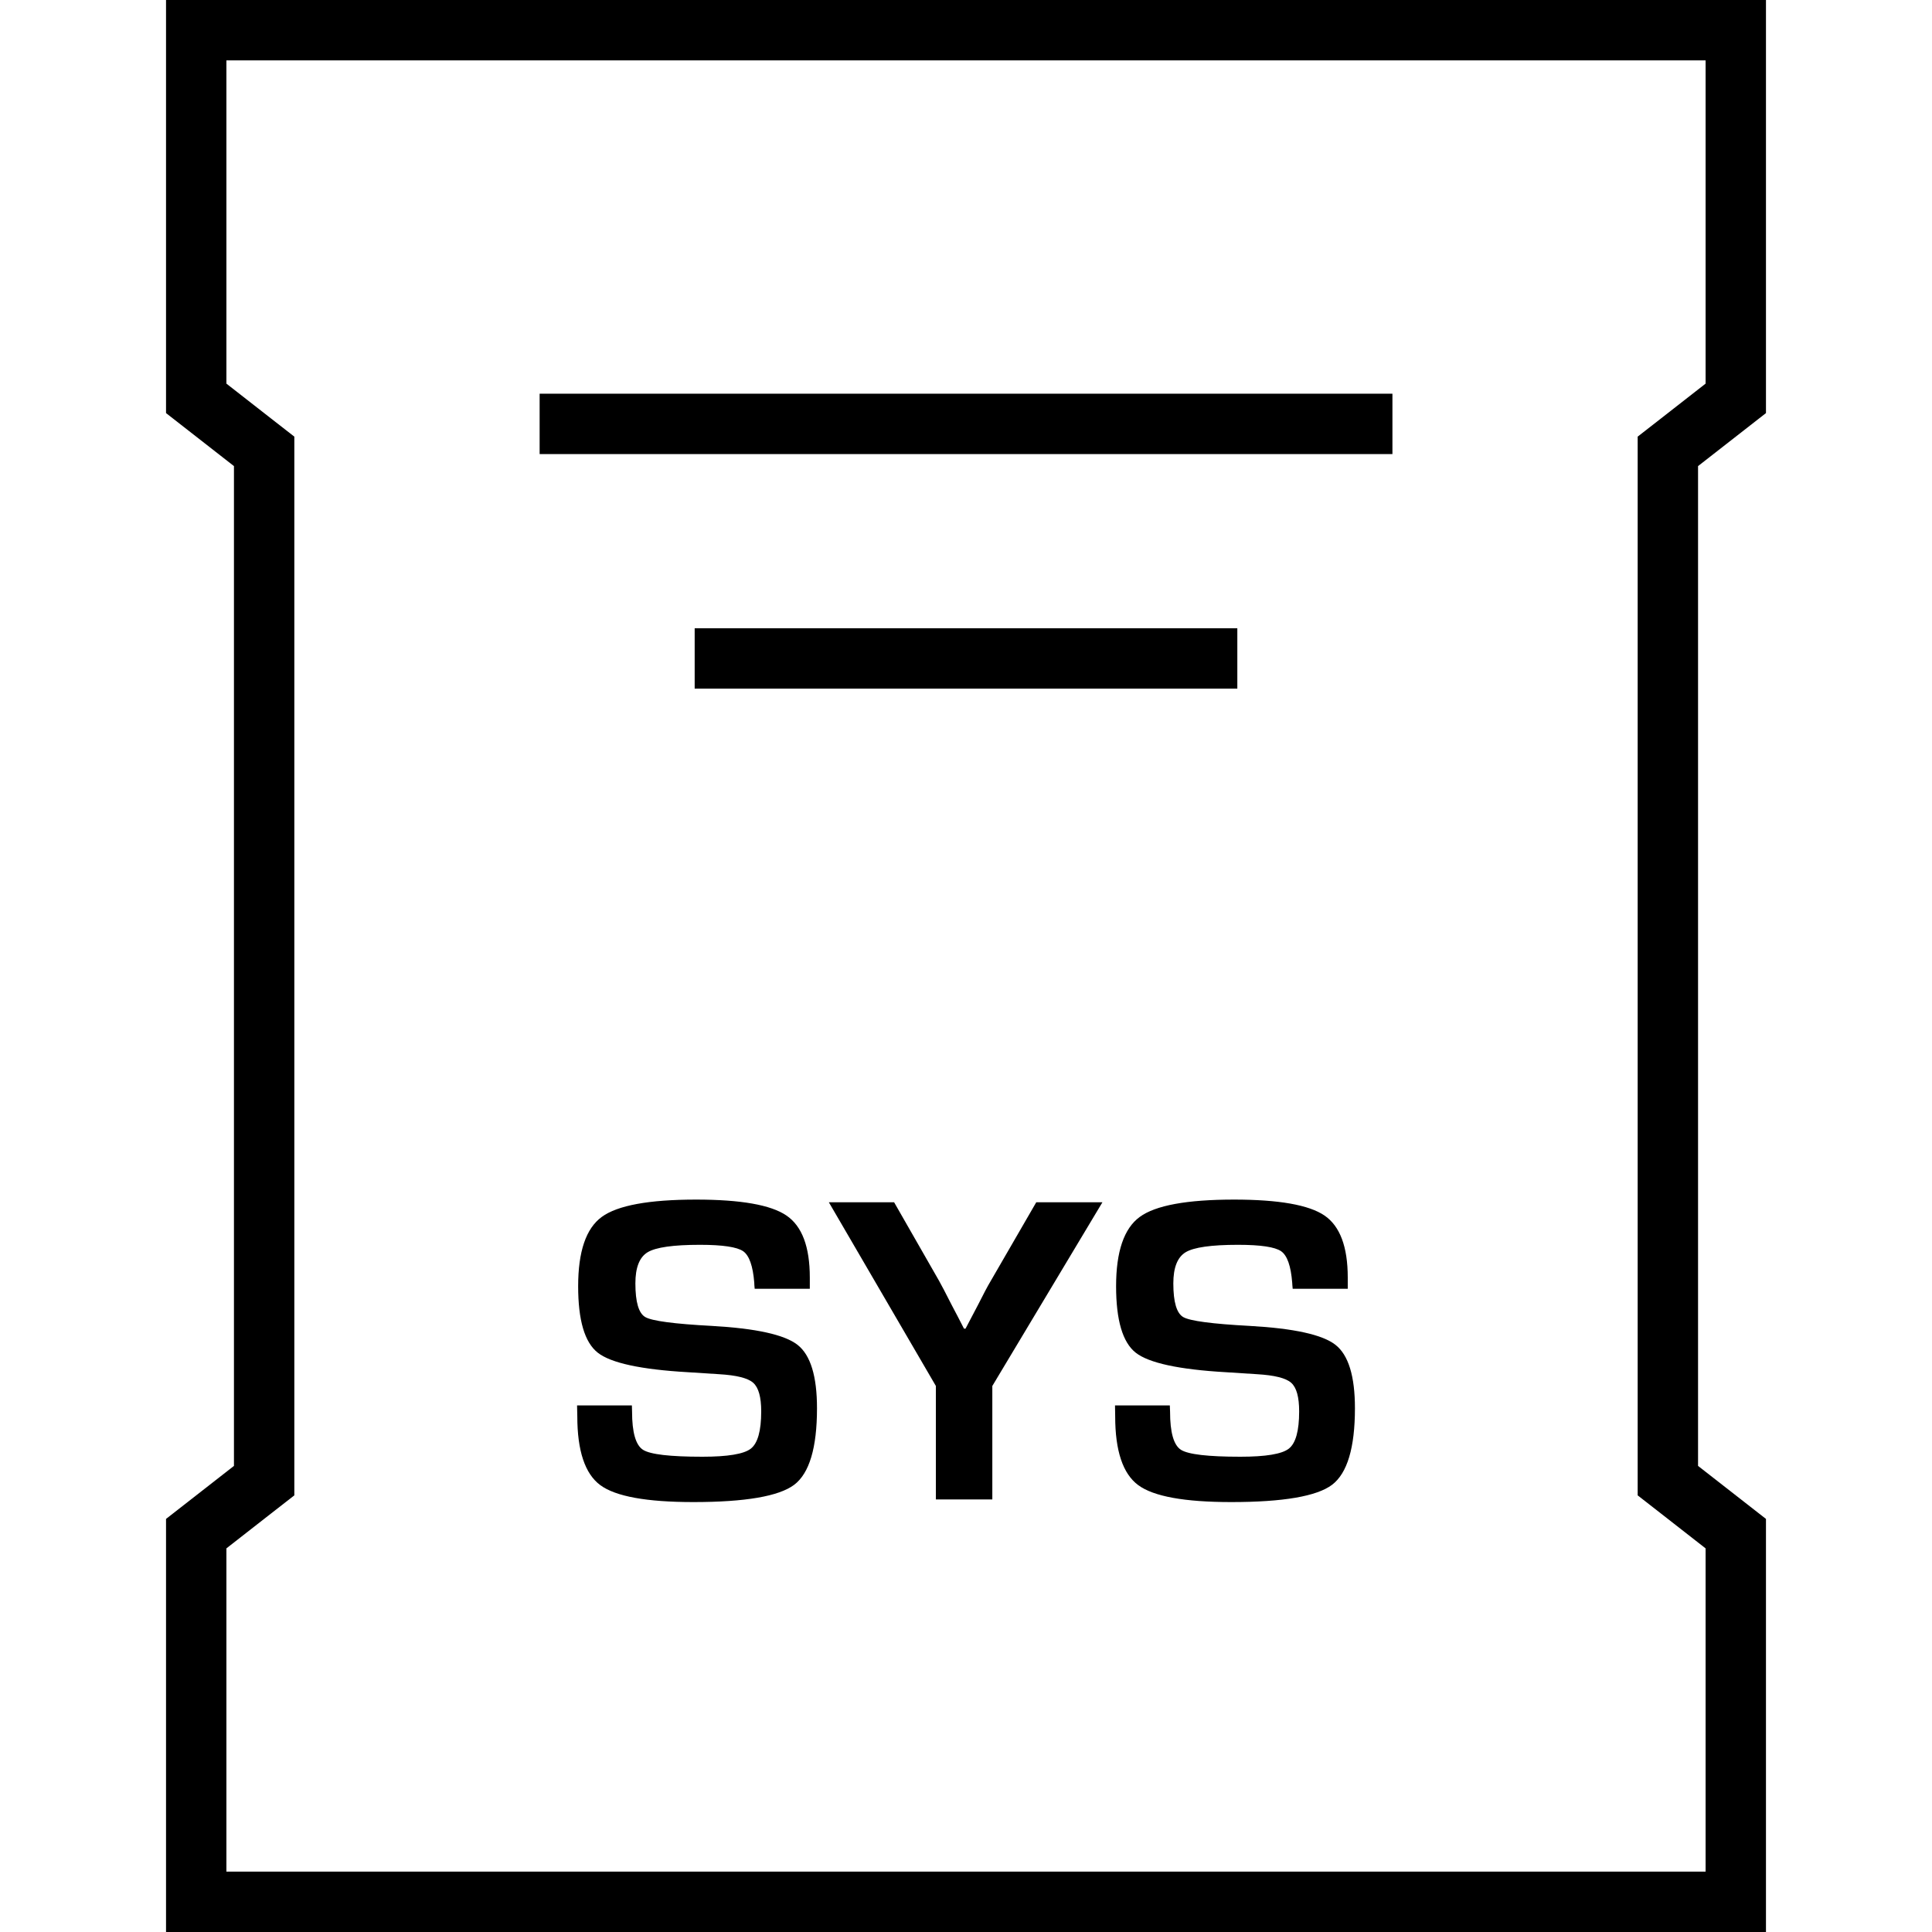 <?xml version="1.0" ?><svg enable-background="new 0 0 32 32" version="1.1" viewBox="0 0 32 32" xml:space="preserve" xmlns="http://www.w3.org/2000/svg" xmlns:xlink="http://www.w3.org/1999/xlink"><g id="Outline"><g><path d="M11.786,21.961c-0.62-0.033-0.985-0.082-1.096-0.145c-0.111-0.062-0.166-0.249-0.166-0.559    c0-0.262,0.067-0.434,0.203-0.516s0.425-0.123,0.867-0.123c0.375,0,0.613,0.036,0.715,0.106c0.101,0.071,0.162,0.245,0.184,0.521    c0,0.021,0.002,0.055,0.007,0.101h0.913V21.16c0-0.51-0.129-0.852-0.387-1.027c-0.257-0.176-0.756-0.264-1.496-0.264    c-0.781,0-1.303,0.096-1.563,0.287c-0.261,0.19-0.391,0.574-0.391,1.148c0,0.562,0.107,0.929,0.324,1.1    c0.216,0.171,0.714,0.279,1.493,0.324l0.516,0.033c0.291,0.017,0.479,0.064,0.567,0.143s0.132,0.235,0.132,0.474    c0,0.322-0.058,0.528-0.173,0.617s-0.383,0.133-0.801,0.133c-0.536,0-0.864-0.038-0.984-0.115s-0.181-0.287-0.181-0.631    l-0.003-0.104H9.558l0.004,0.18c0,0.572,0.127,0.952,0.38,1.14c0.254,0.188,0.768,0.281,1.542,0.281    c0.86,0,1.417-0.096,1.67-0.286c0.252-0.191,0.378-0.614,0.378-1.268c0-0.531-0.107-0.881-0.322-1.05    C12.994,22.106,12.52,22.002,11.786,21.961z"/><path d="M16.413,21.211c-0.054,0.089-0.124,0.223-0.213,0.4l-0.104,0.198l-0.104,0.198h-0.025l-0.102-0.198l-0.104-0.198    c-0.099-0.195-0.168-0.328-0.209-0.4l-0.743-1.298h-1.081l1.773,3.043v1.879h0.935v-1.879l1.824-3.043h-1.096L16.413,21.211z"/><path d="M20.696,21.961c-0.619-0.033-0.985-0.082-1.096-0.145s-0.166-0.249-0.166-0.559c0-0.262,0.068-0.434,0.204-0.516    s0.425-0.123,0.868-0.123c0.375,0,0.611,0.036,0.713,0.106c0.102,0.071,0.162,0.245,0.184,0.521c0,0.021,0.004,0.055,0.008,0.101    h0.912V21.16c0-0.51-0.129-0.852-0.385-1.027c-0.258-0.176-0.758-0.264-1.498-0.264c-0.781,0-1.302,0.096-1.562,0.287    c-0.261,0.19-0.392,0.574-0.392,1.148c0,0.562,0.108,0.929,0.324,1.1c0.217,0.171,0.715,0.279,1.493,0.324l0.516,0.033    c0.291,0.017,0.48,0.064,0.568,0.143s0.131,0.235,0.131,0.474c0,0.322-0.057,0.528-0.172,0.617s-0.383,0.133-0.801,0.133    c-0.536,0-0.864-0.038-0.985-0.115c-0.12-0.077-0.18-0.287-0.18-0.631l-0.004-0.104h-0.908l0.003,0.18    c0,0.572,0.127,0.952,0.381,1.14s0.768,0.281,1.541,0.281c0.861,0,1.418-0.096,1.67-0.286c0.252-0.191,0.379-0.614,0.379-1.268    c0-0.531-0.107-0.881-0.322-1.05C21.905,22.106,21.431,22.002,20.696,21.961z"/><rect height="1" width="14.125" x="8.938" y="6.521"/><rect height="1" width="8.988" x="11.506" y="10.406"/><path d="M2.75,6.842L3.875,7.72v16.56L2.75,25.158V32h26.5v-6.842l-1.125-0.878V7.72l1.125-0.878V0H2.75V6.842z M3.75,1h24.5    v5.354l-0.74,0.578l-0.385,0.3V7.72v16.56v0.488l0.385,0.3l0.74,0.578V31H3.75v-5.354l0.74-0.578l0.385-0.3V24.28V7.72V7.232    l-0.385-0.3L3.75,6.354V1z"/></g></g></svg>